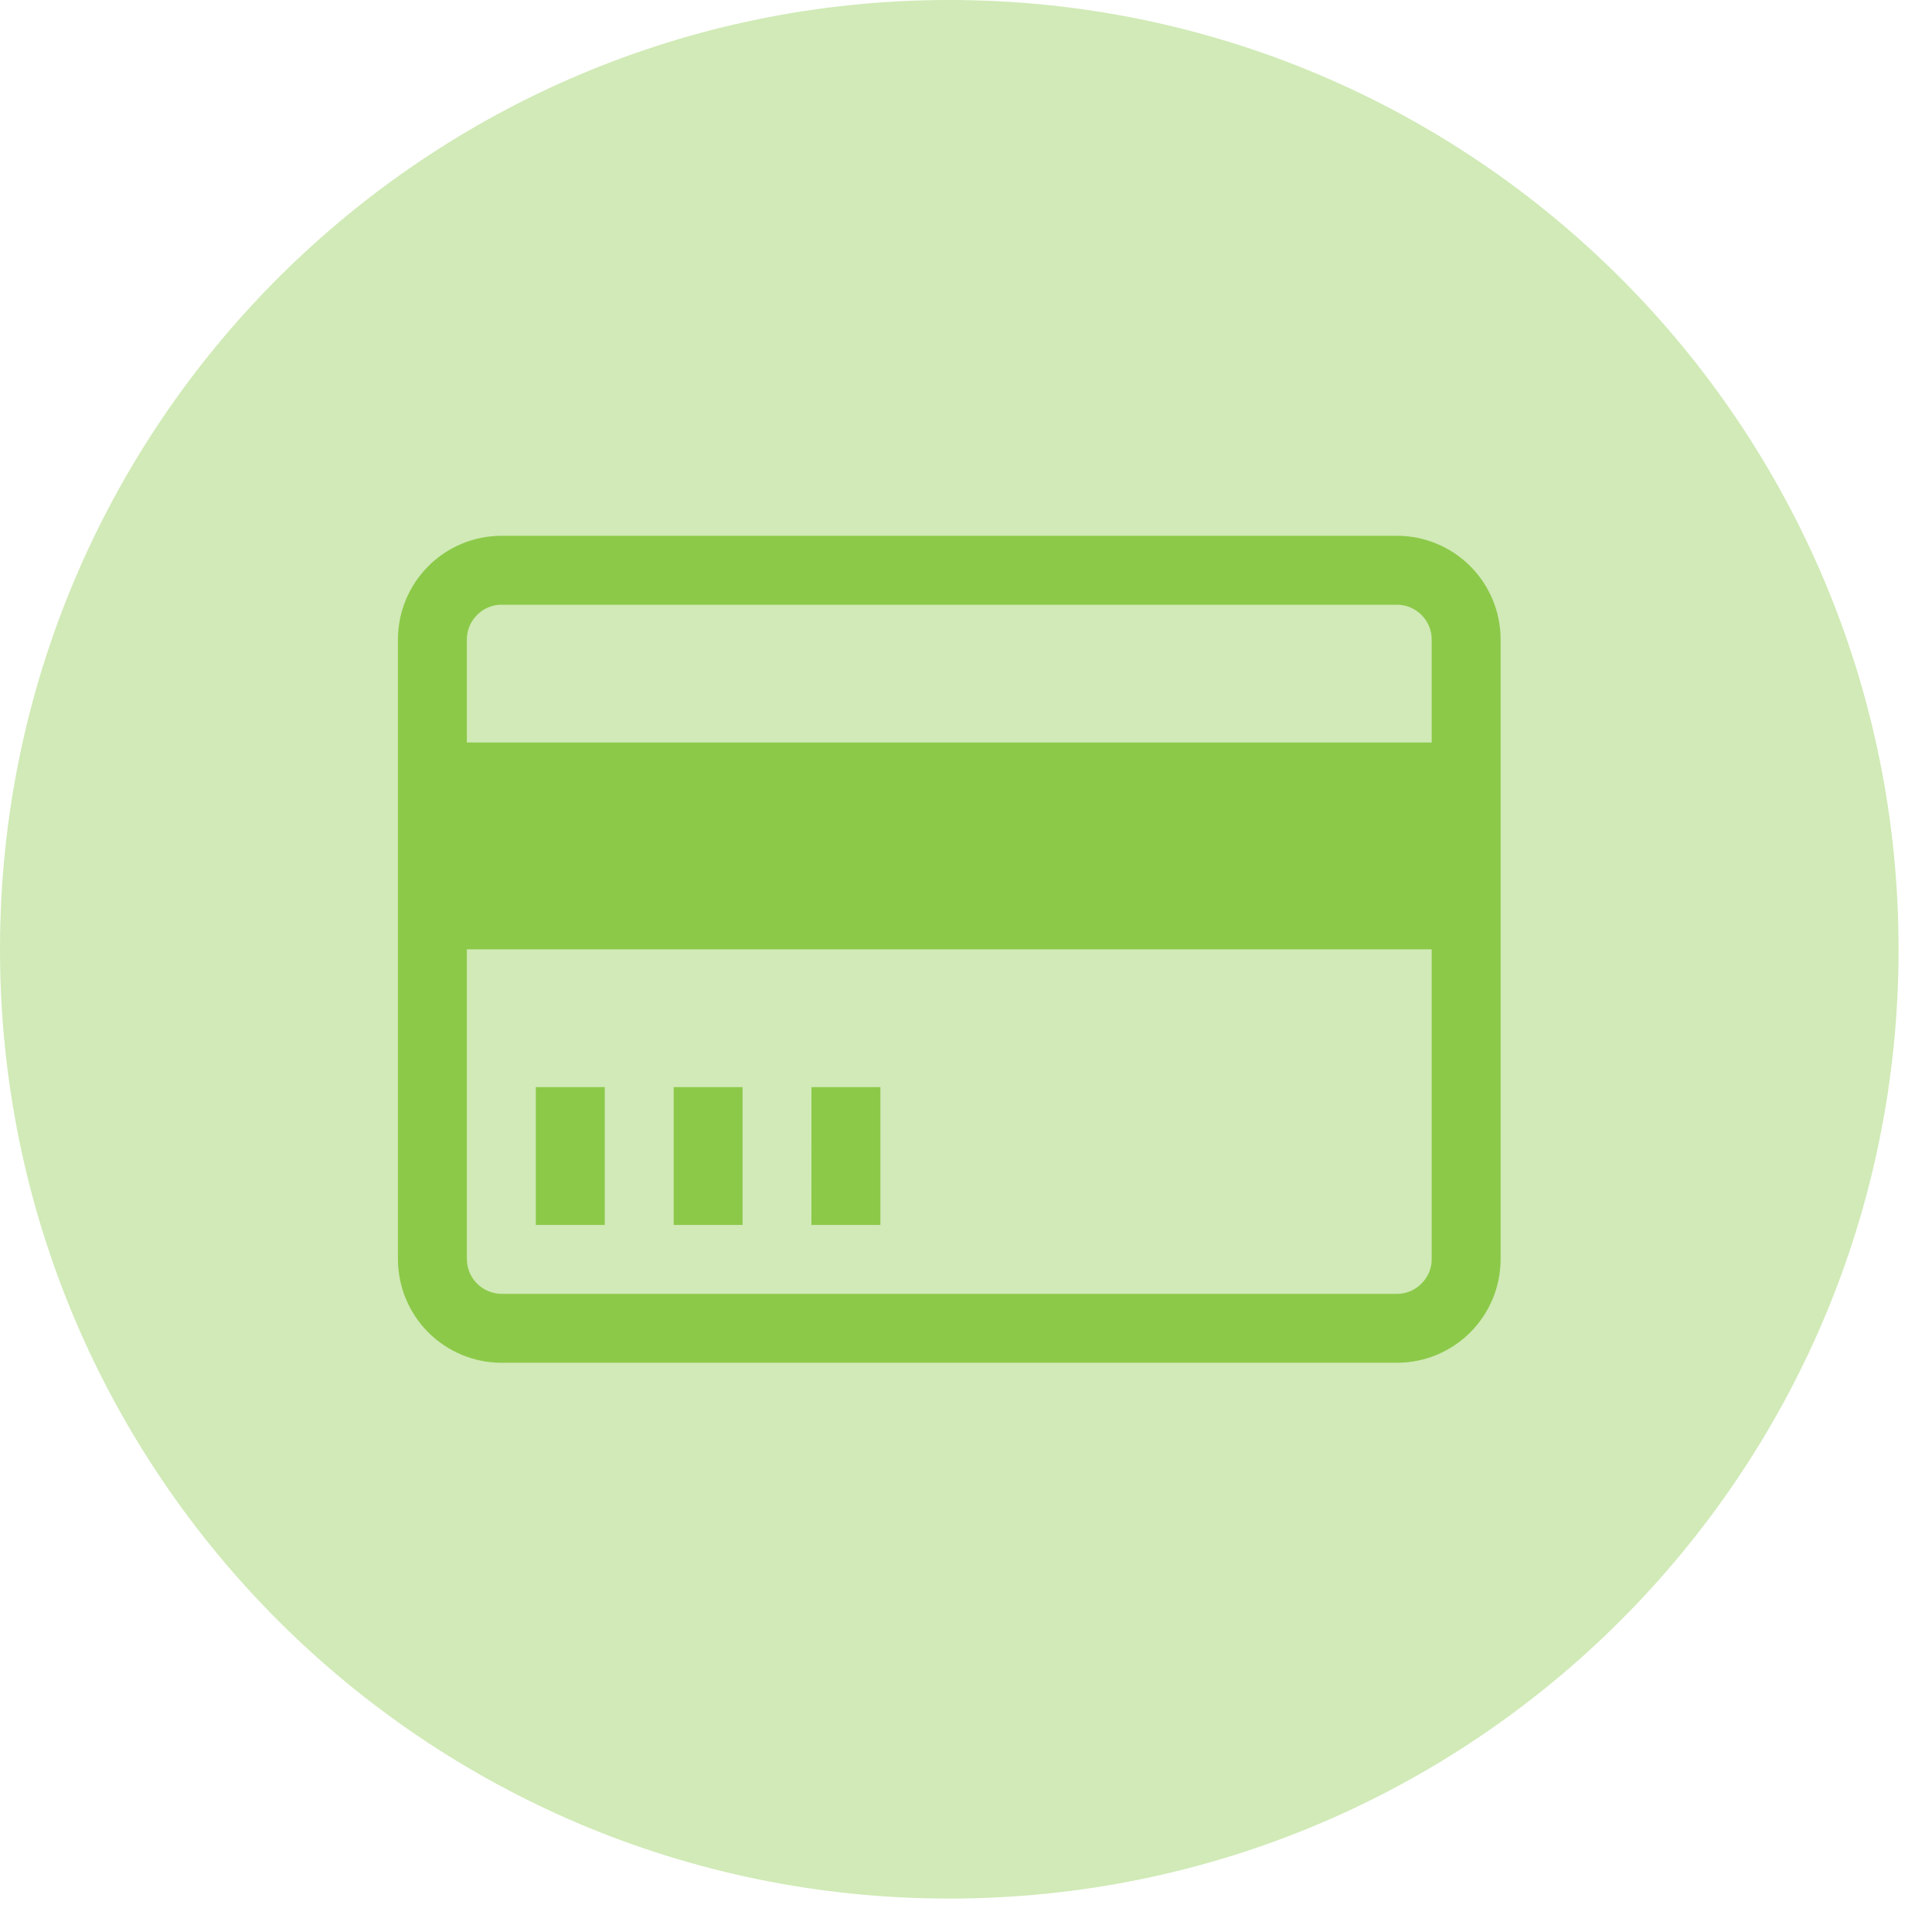 <svg width="49" height="49" viewBox="0 0 49 49" fill="none" xmlns="http://www.w3.org/2000/svg">
<g clip-path="url(#clip0)">
<path d="M24.076 48.152C37.373 48.152 48.152 37.373 48.152 24.076C48.152 10.779 37.373 0 24.076 0C10.779 0 0 10.779 0 24.076C0 37.373 10.779 48.152 24.076 48.152Z" fill="#CDE8B0" fill-opacity="0.903"/>
<path d="M35.437 13.589H12.715C12.02 13.591 11.354 13.868 10.863 14.359C10.372 14.851 10.095 15.516 10.093 16.211V31.941C10.095 32.636 10.372 33.301 10.863 33.793C11.354 34.284 12.02 34.561 12.715 34.563H35.437C36.132 34.561 36.797 34.284 37.289 33.793C37.78 33.301 38.057 32.636 38.059 31.941V16.211C38.057 15.516 37.78 14.851 37.289 14.359C36.797 13.868 36.132 13.591 35.437 13.589ZM12.715 15.337H35.437C35.911 15.337 36.311 15.737 36.311 16.211V18.832H11.841V16.211C11.841 15.737 12.241 15.337 12.715 15.337V15.337ZM35.437 32.815H12.715C12.484 32.812 12.264 32.719 12.1 32.556C11.937 32.392 11.844 32.172 11.841 31.941V24.076H36.311V31.941C36.311 32.415 35.911 32.815 35.437 32.815V32.815ZM13.59 27.572H15.338V31.067H13.59V27.572ZM17.086 27.572H18.833V31.067H17.086V27.572ZM20.581 27.572H22.329V31.067H20.58L20.581 27.572Z" fill="#8CC949"/>
</g>
<defs>
<clipPath id="clip0">
<rect width="48.152" height="48.152" fill="white"/>
</clipPath>
</defs>
</svg>
